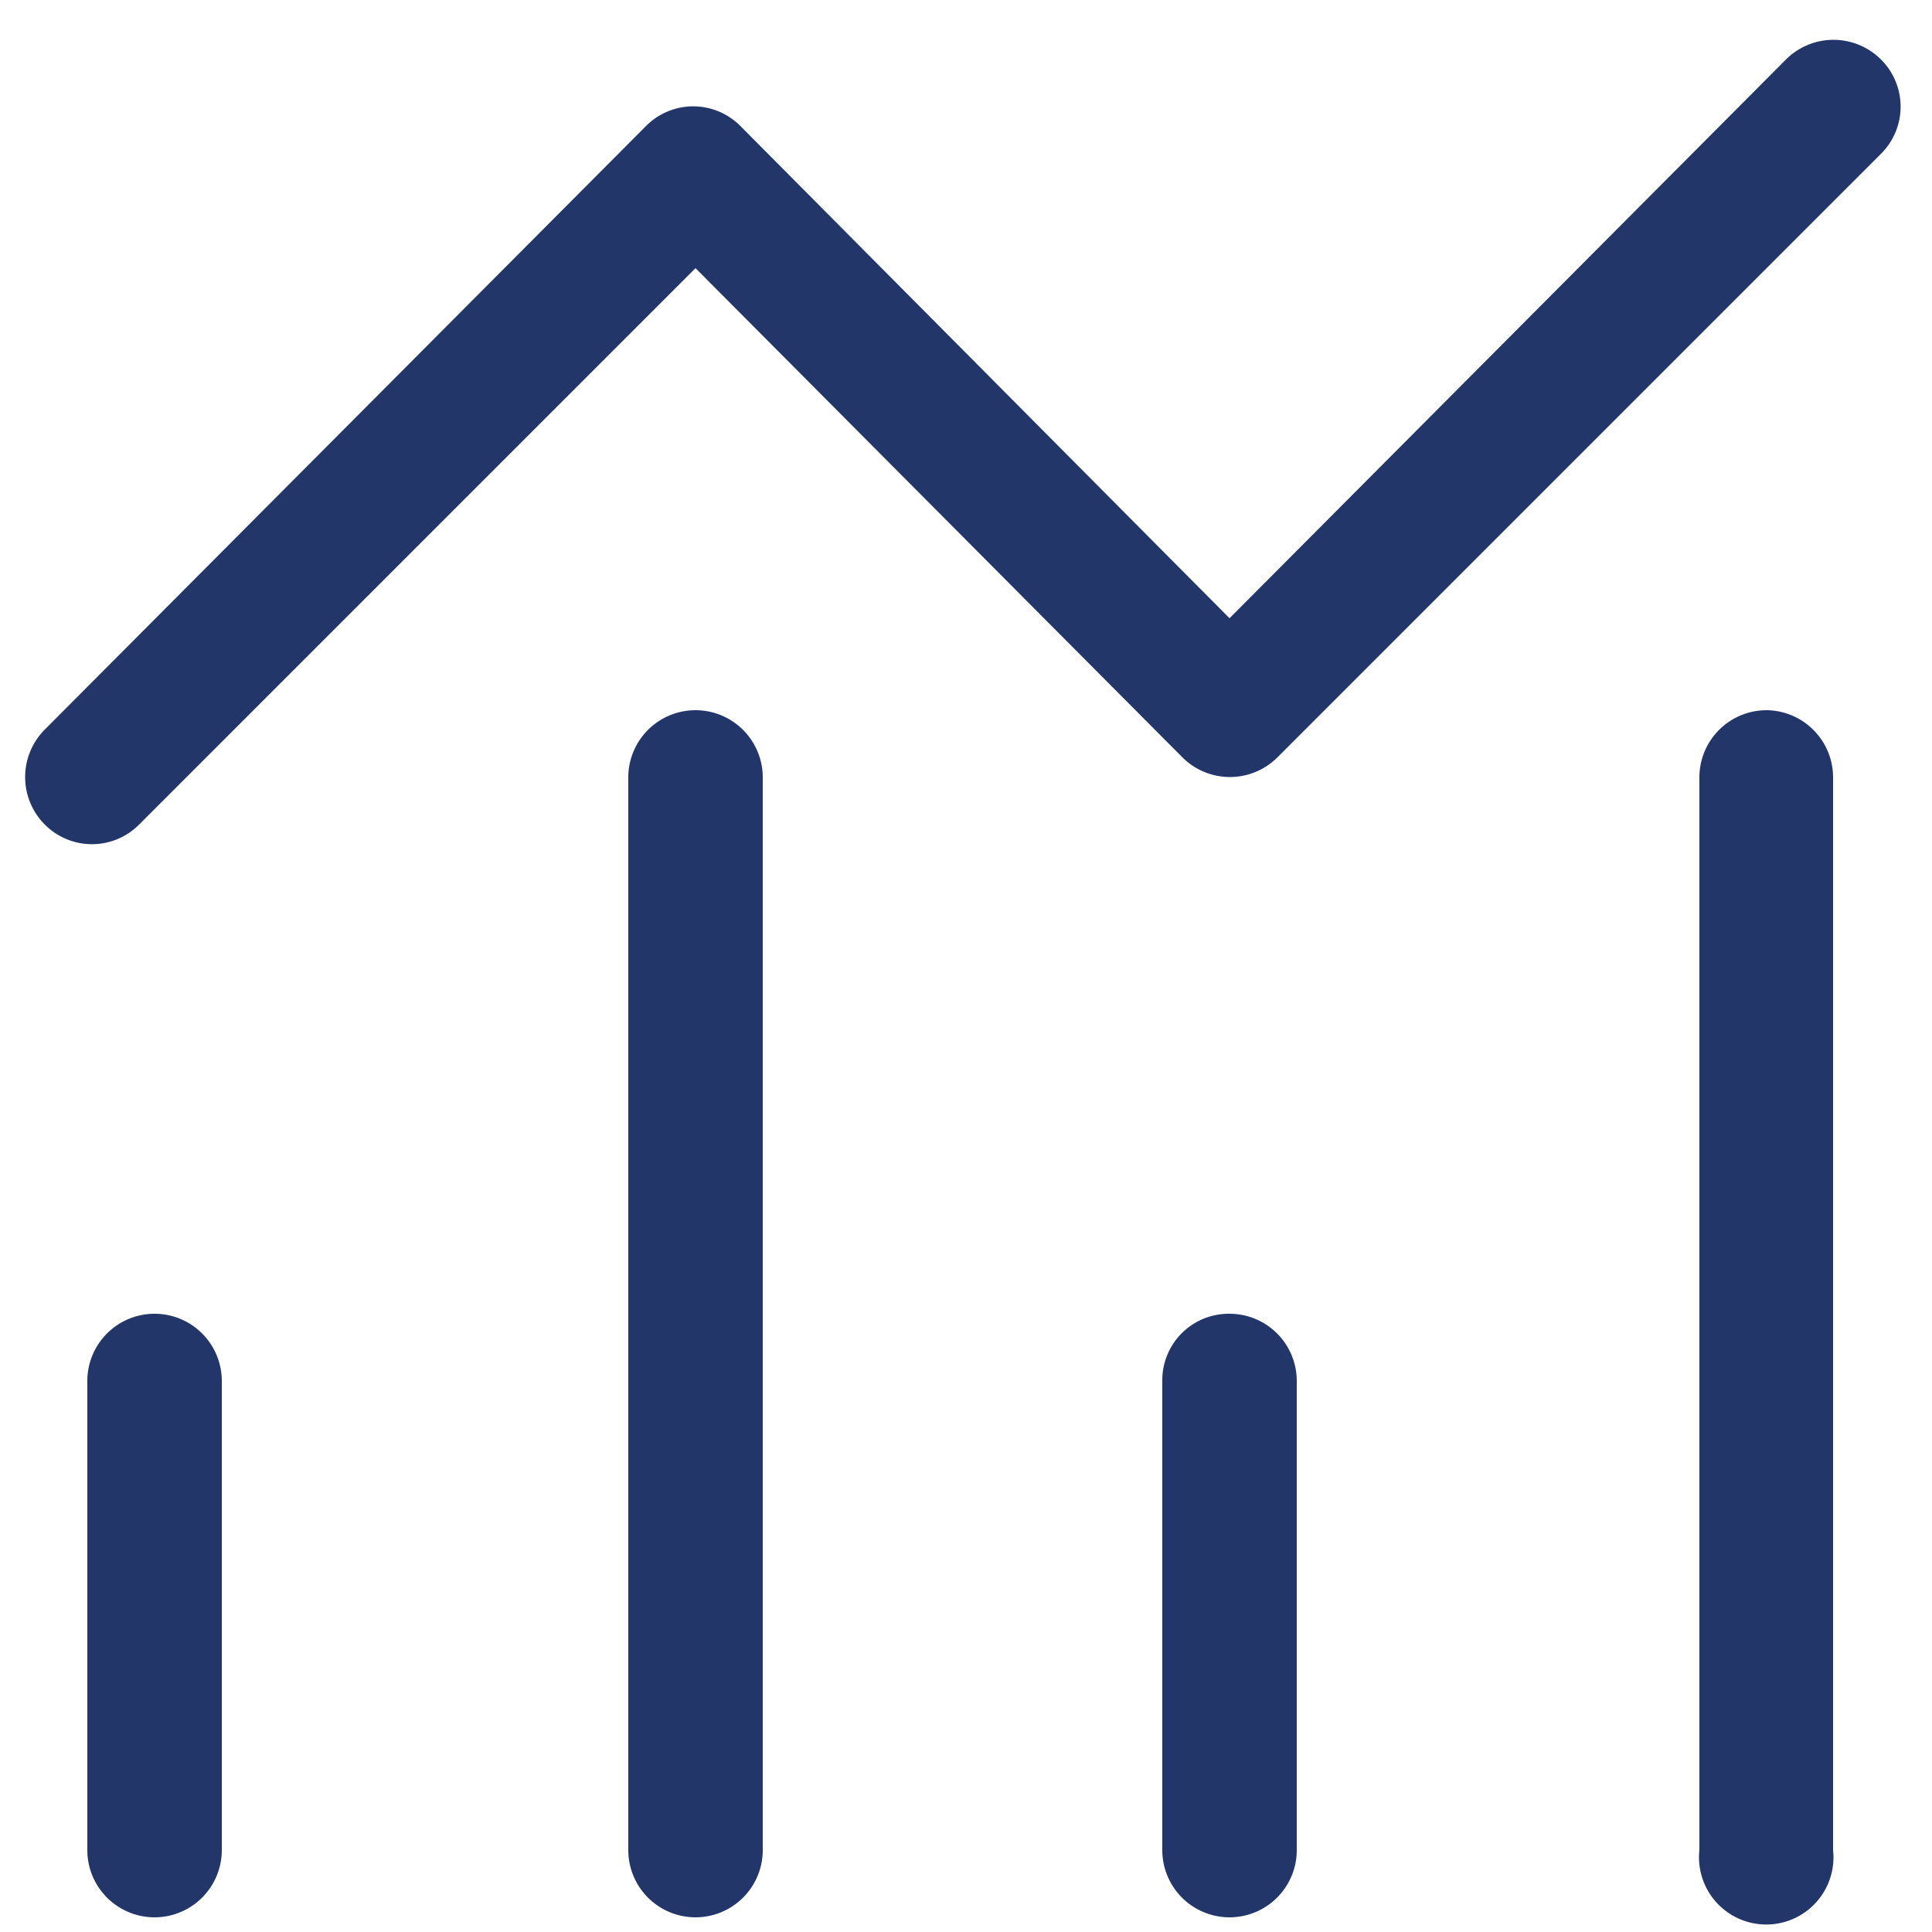 <svg id="Layer_1" data-name="Layer 1" xmlns="http://www.w3.org/2000/svg" viewBox="0 0 25 25"><defs><style>.cls-1{fill:#23366a;fill-rule:evenodd;}</style></defs><path class="cls-1" d="M2,17a.87.87,0,0,1,.87.87v6.07a.87.87,0,0,1-1.74,0V17.87A.87.87,0,0,1,2,17Z"/><path class="cls-1" d="M9,9.19a.87.87,0,0,1,.87.87V23.94a.87.87,0,0,1-1.74,0V10.06A.87.87,0,0,1,9,9.19Z"/><path class="cls-1" d="M15.91,17a.87.87,0,0,1,.87.87l0,6.07a.87.87,0,1,1-1.74,0V17.87A.86.86,0,0,1,15.91,17Z"/><path class="cls-1" d="M22.86,9.19a.87.87,0,0,1,.86.87V23.94a.87.87,0,1,1-1.73,0V10.06A.87.87,0,0,1,22.86,9.19Z"/><path class="cls-1" d="M23.11.77a.87.87,0,0,1,1.23,0,.86.86,0,0,1,0,1.22L16.53,9.8a.87.87,0,0,1-1.23,0L9,3.47l-7.2,7.2a.86.86,0,0,1-1.22,0,.87.87,0,0,1,0-1.23L8.36,1.63a.86.86,0,0,1,1.22,0L15.91,8Z"/></svg>